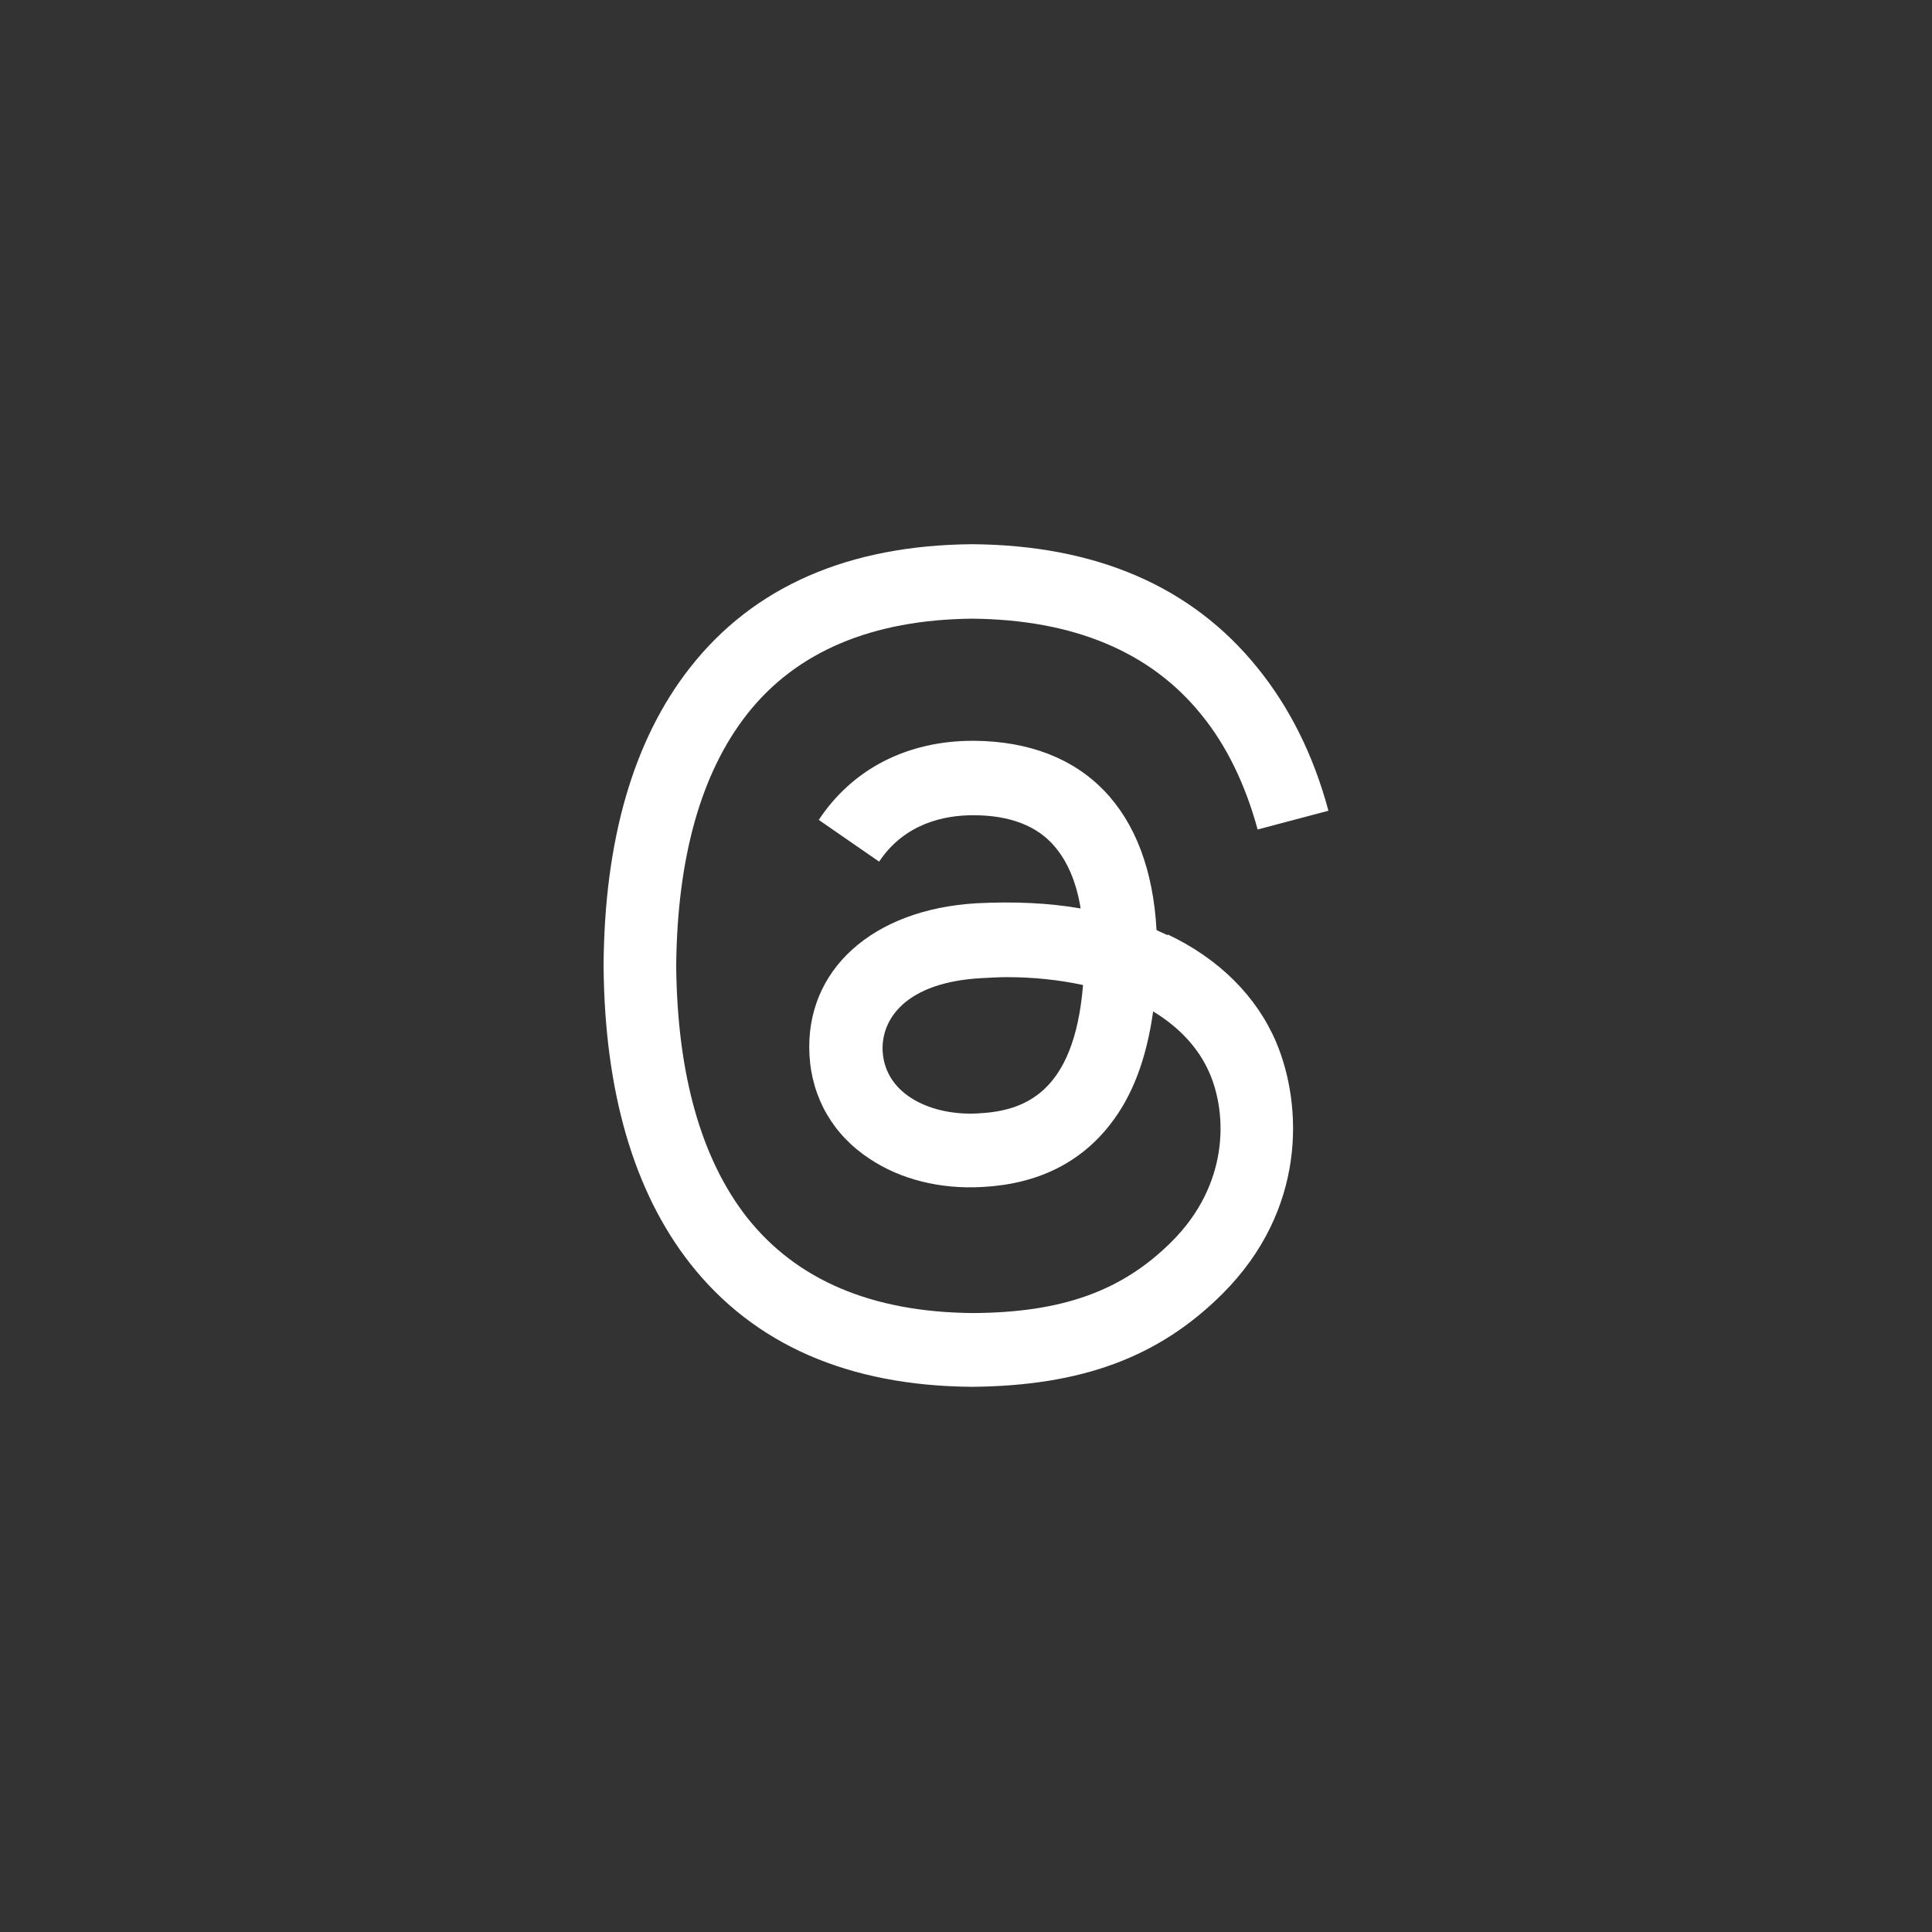 <?xml version="1.0" encoding="UTF-8"?>
<svg id="Layer_1" data-name="Layer 1" xmlns="http://www.w3.org/2000/svg" viewBox="0 0 137 137">
  <rect x="0" y="0" width="137" height="137" fill="#333333" stroke="none"/>
  <defs>
    <style>
      .cls-1 {
        fill: none;
      }

      .cls-1, .cls-2 {
        stroke-width: 0px;
      }

      .cls-2 {
        fill: #fff;
      }
    </style>
  </defs>
  <rect class="cls-1" width="137" height="137"/>
  <path class="cls-2" d="M82.81,66.32c-.27-.13-.53-.23-.8-.37-.46-8.5-5.11-13.35-12.92-13.42h-.1c-4.65,0-8.54,1.99-10.93,5.61l4.28,2.96c1.79-2.69,4.58-3.29,6.64-3.29h.07c2.56,0,4.52.76,5.75,2.23.9,1.06,1.53,2.52,1.83,4.38-2.29-.4-4.75-.5-7.37-.37-7.41.43-12.19,4.75-11.86,10.76.17,3.06,1.69,5.68,4.28,7.37,2.19,1.46,5.02,2.16,7.97,1.99,3.89-.2,6.91-1.69,9.03-4.38,1.63-2.06,2.62-4.72,3.09-8.07,1.86,1.13,3.22,2.59,3.99,4.35,1.3,2.99,1.36,7.94-2.66,11.96-3.52,3.52-7.77,5.05-14.15,5.08-7.11-.07-12.45-2.32-15.98-6.78-3.25-4.15-4.95-10.16-5.02-17.84.07-7.67,1.76-13.68,5.02-17.84,3.49-4.45,8.87-6.71,15.98-6.78,7.14.07,12.62,2.32,16.24,6.81,1.79,2.19,3.12,4.95,3.99,8.14l5.02-1.33c-1.06-3.95-2.76-7.34-5.05-10.16-4.65-5.75-11.43-8.67-20.19-8.74h-.03c-8.74.07-15.48,2.99-19.99,8.74-4.02,5.11-6.08,12.22-6.14,21.12h0v.03c.07,8.9,2.13,16.01,6.14,21.12,4.52,5.75,11.23,8.67,19.96,8.74h.03c7.77-.07,13.25-2.09,17.77-6.61,5.91-5.91,5.71-13.29,3.79-17.84-1.39-3.25-4.05-5.91-7.71-7.64l.03.03ZM69.4,78.95c-3.25.2-6.61-1.26-6.81-4.38-.13-2.32,1.66-4.92,7.01-5.21.6-.03,1.23-.07,1.79-.07,1.93,0,3.75.2,5.41.56-.63,7.71-4.22,8.93-7.41,9.1Z"/>
</svg>